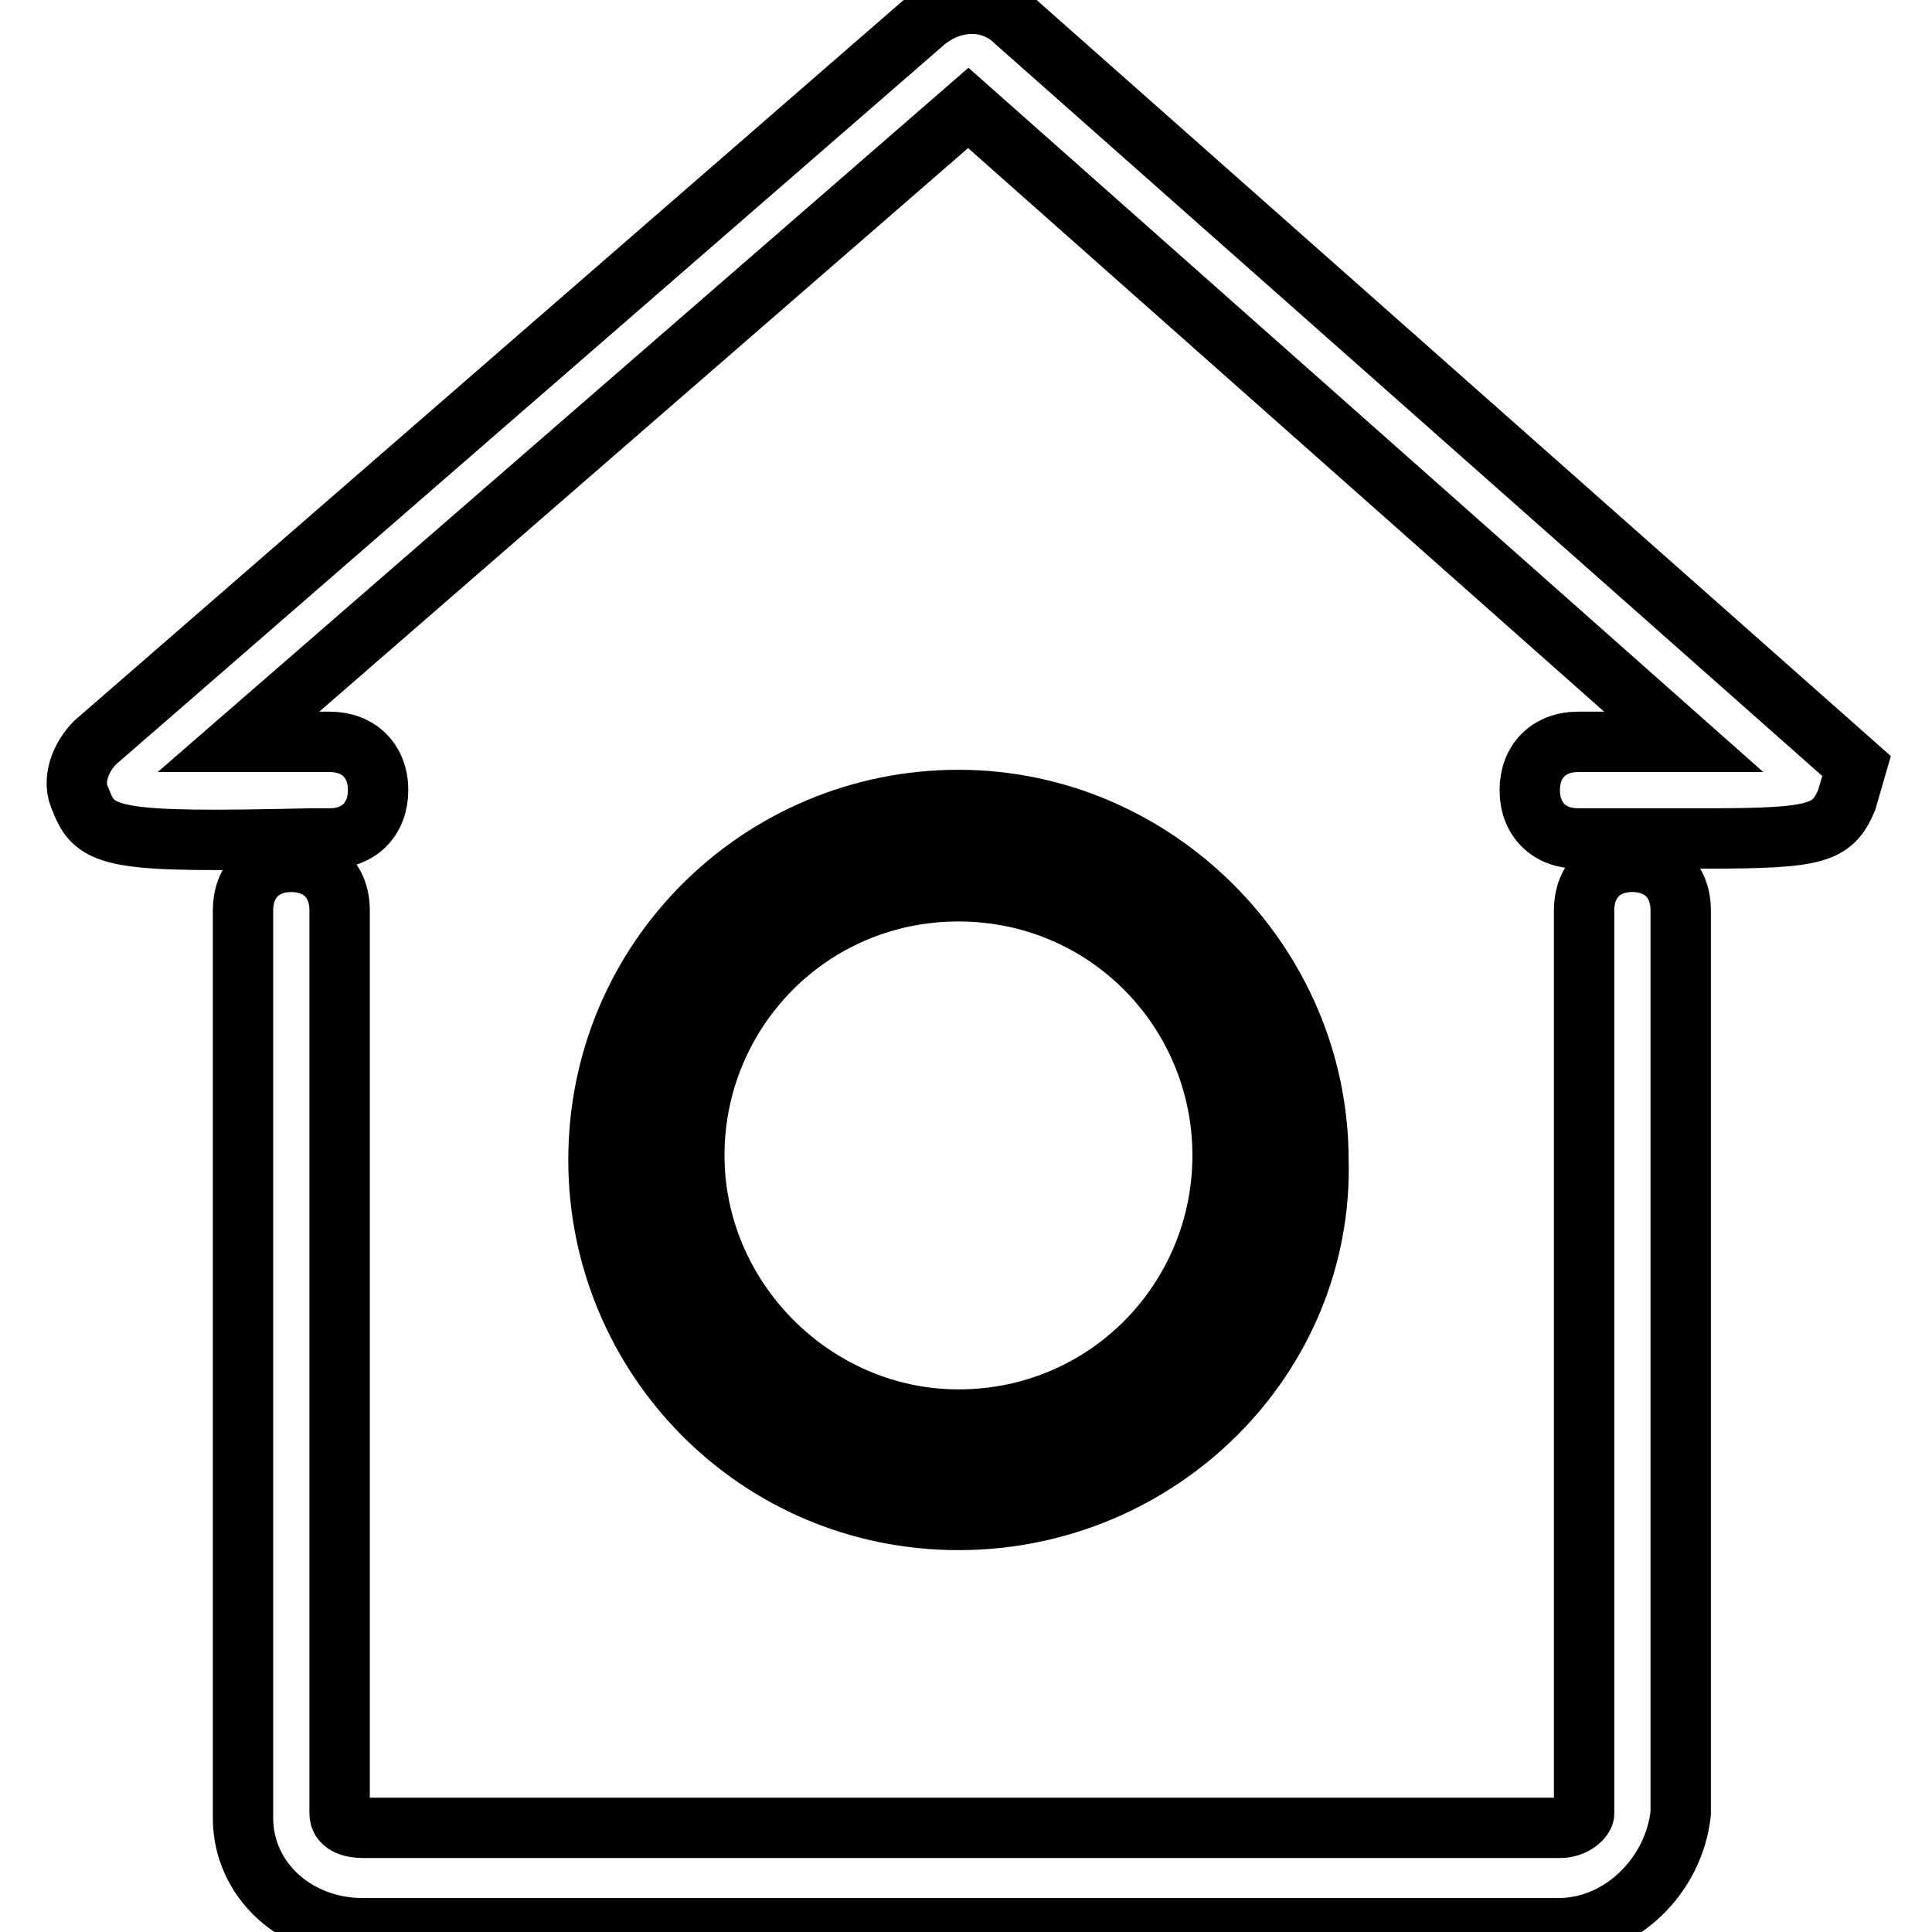 <?xml version="1.0" encoding="utf-8"?>
<!-- Svg Vector Icons : http://www.onlinewebfonts.com/icon -->
<!DOCTYPE svg PUBLIC "-//W3C//DTD SVG 1.1//EN" "http://www.w3.org/Graphics/SVG/1.1/DTD/svg11.dtd">
<svg version="1.1" xmlns="http://www.w3.org/2000/svg" xmlns:xlink="http://www.w3.org/1999/xlink" x="0px" y="0px" viewBox="0 0 256 256" enable-background="new 0 0 256 256" xml:space="preserve">
<g> <path stroke-width="8" fill-opacity="0" stroke="#000000"  d="M226.3,111.1h-17.2c-3.8,0-6.4-2.5-6.4-6.4c0-3.8,2.5-6.4,6.4-6.4h14l-94.8-84l-96.7,84h12.1 c3.8,0,6.4,2.5,6.4,6.4c0,3.8-2.5,6.4-6.4,6.4h-2.5c-26.1,0.6-28.6,0-30.5-5.1c-1.3-2.5,0-5.7,1.9-7.6L122.5,2.9 c3.8-3.2,8.9-3.2,12.1,0L246,101.5l-1.3,4.5C242.8,110.4,240.9,111.1,226.3,111.1z M206.5,255.5H48.1c-8.9,0-15.9-6.4-15.9-14.6 V120.6c0-3.8,2.5-6.4,6.4-6.4c3.8,0,6.4,2.5,6.4,6.4v119.7c0,1.3,1.3,1.9,3.2,1.9h158.5c1.9,0,3.2-1.3,3.2-1.9V120.6 c0-3.8,2.5-6.4,6.4-6.4c3.8,0,6.4,2.5,6.4,6.4v119.7C221.8,248.5,214.8,255.5,206.5,255.5z"/> <path stroke-width="8" fill-opacity="0" stroke="#000000"  d="M85.6,153.1c0,22.8,18.5,41.4,41.4,41.4s41.4-18.5,41.4-41.4s-18.5-41.4-41.4-41.4S85.6,130.2,85.6,153.1z" /> <path stroke-width="8" fill-opacity="0" stroke="#000000"  d="M127,201.4c-26.7,0-47.7-21.6-47.7-47.7c0-26.7,21.6-47.7,47.7-47.7c26.1,0,47.7,21.6,47.7,47.7 C175.4,179.8,153.7,201.4,127,201.4z M127,118.1c-19.7,0-35,15.9-35,35s15.9,35,35,35c19.7,0,35-15.9,35-35S146.7,118.1,127,118.1z "/></g>
</svg>